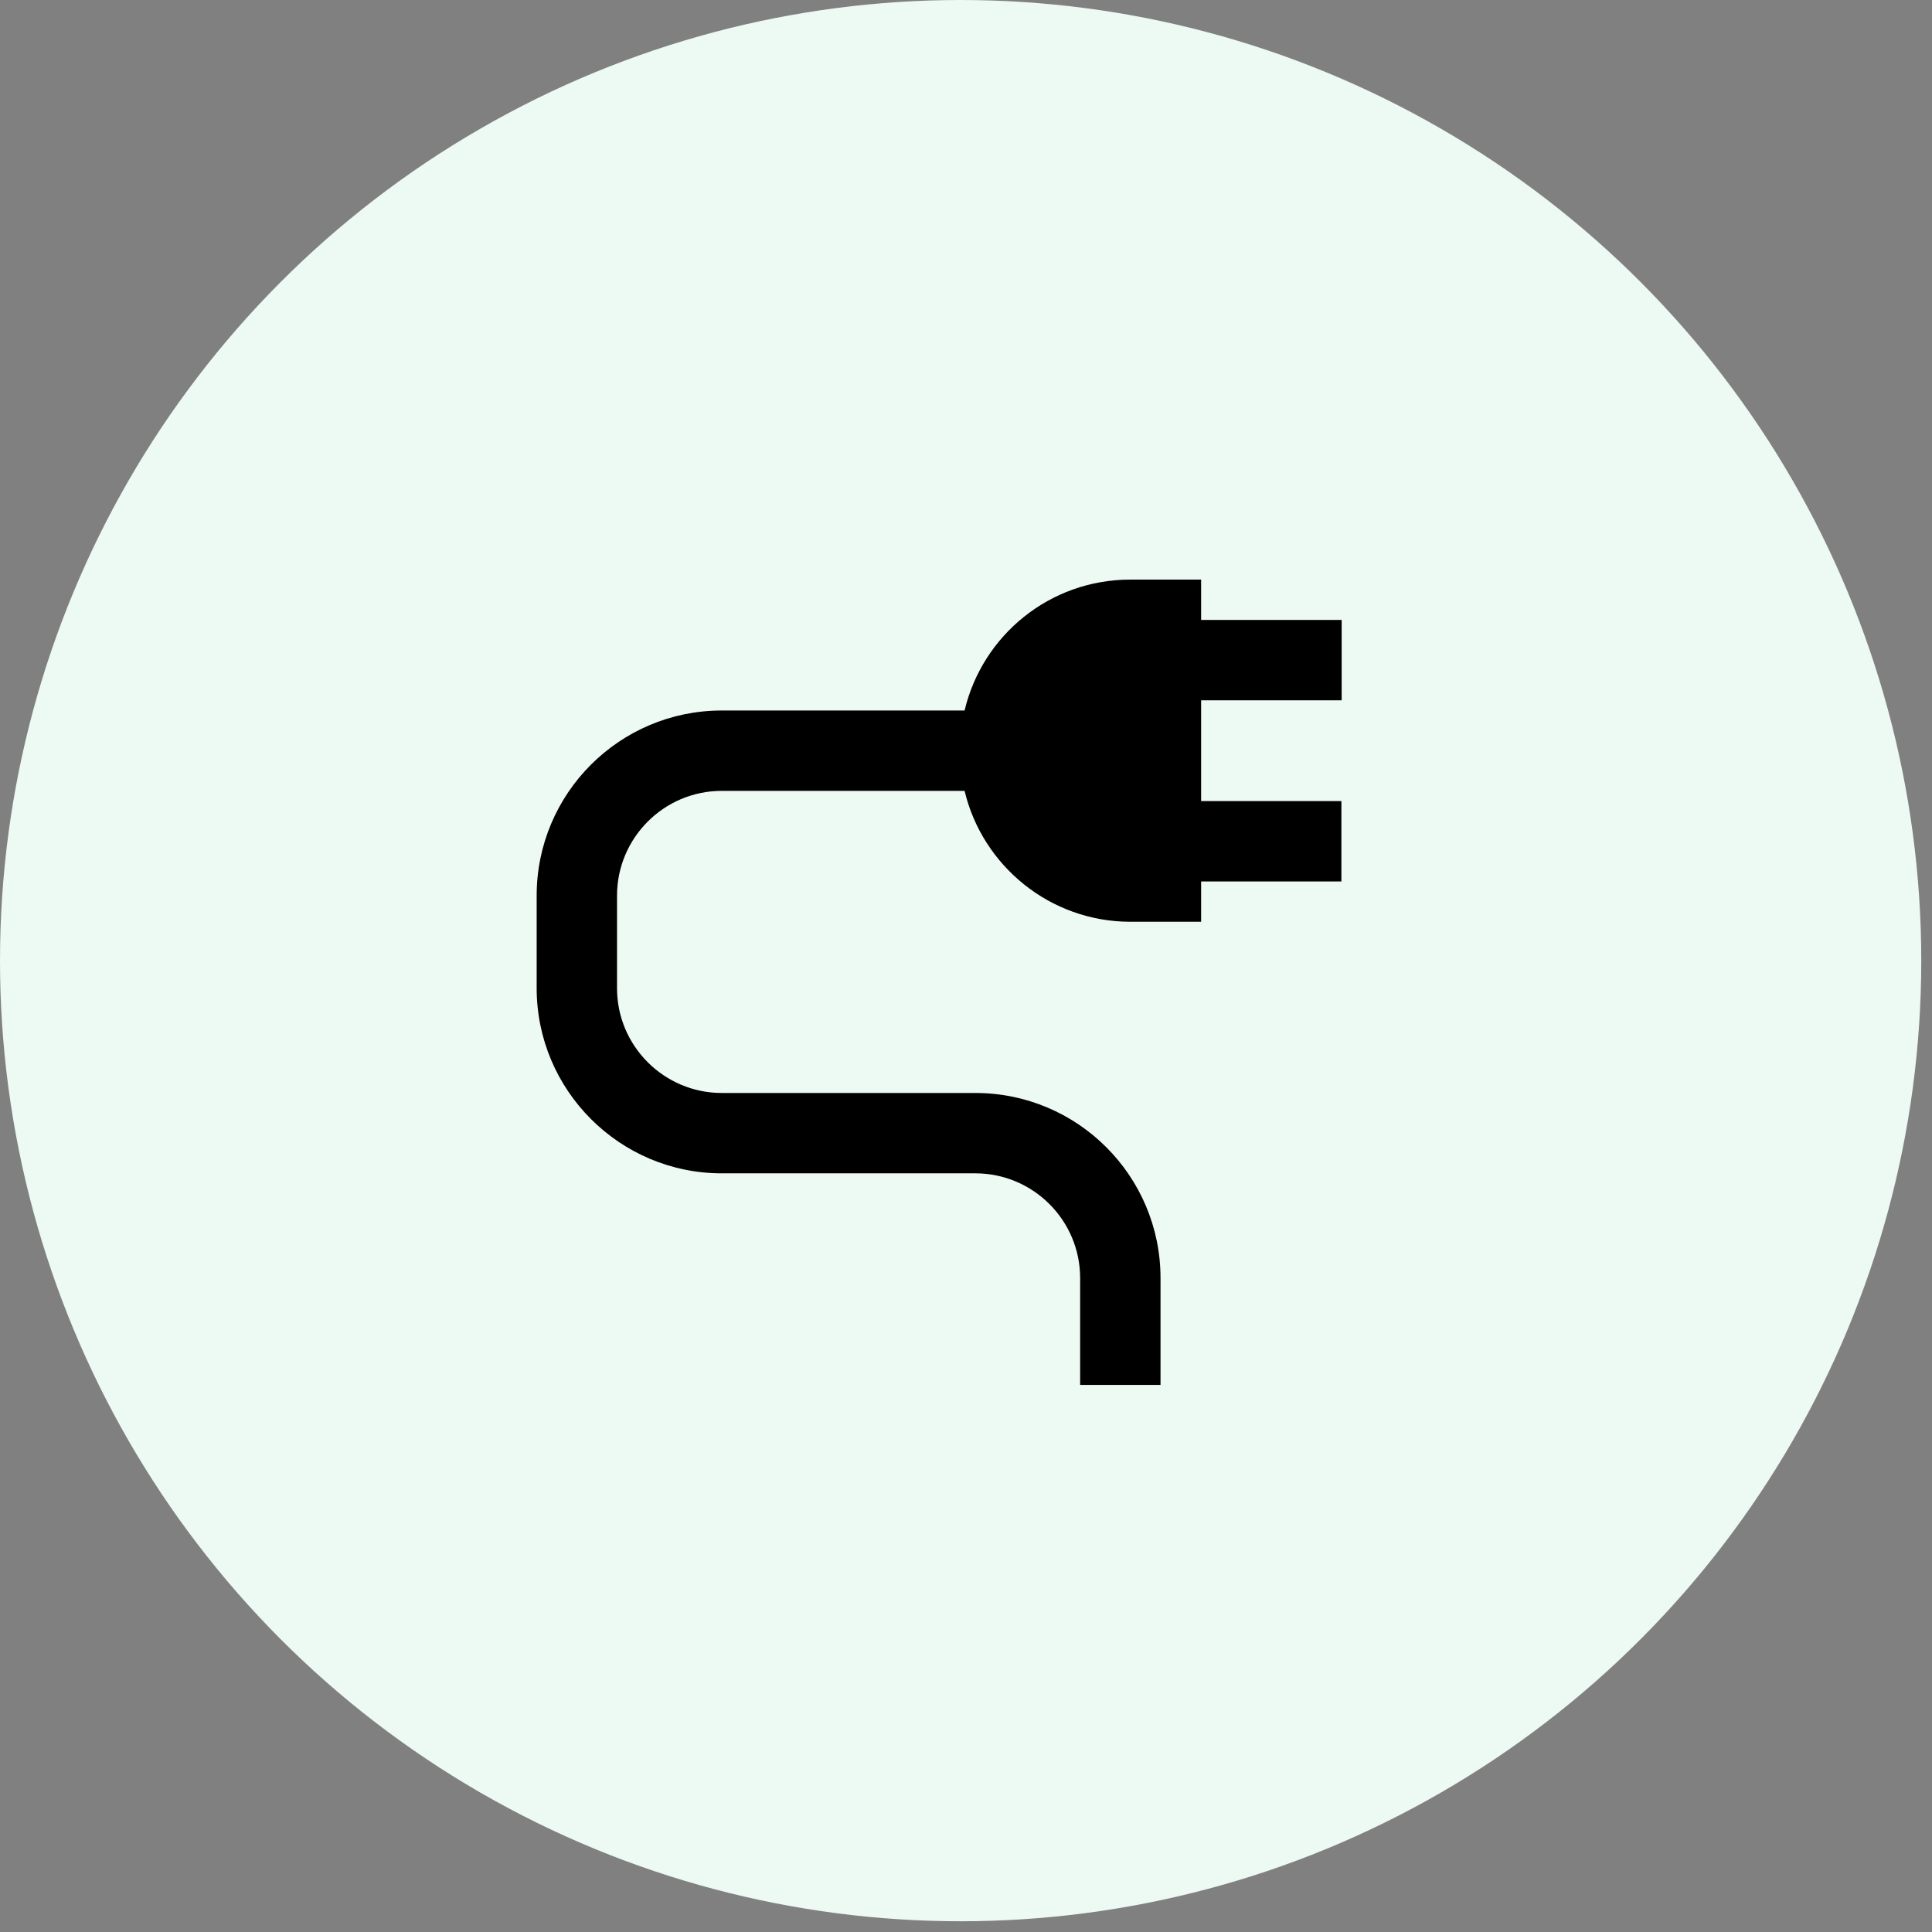 <?xml version="1.0" encoding="UTF-8" standalone="no"?>
<svg xmlns="http://www.w3.org/2000/svg" xmlns:serif="http://www.serif.com/" xmlns:xlink="http://www.w3.org/1999/xlink" height="135" style="fill-rule:evenodd;clip-rule:evenodd;stroke-linejoin:round;stroke-miterlimit:2;" version="1.1" viewBox="0 0 135.0 135.0" width="135" xml:space="preserve">
    <rect x="0" y="0" width="135.0" height="135.0" fill="#808080" stroke="none"/>
    <circle cx="67.125" cy="67.125" r="67.125" style="fill:rgb(237,249,243);"/>
    <g>
        <path d="M93.75,48.933L93.75,43.317L83.929,43.317L83.929,40.5L78.988,40.5C73.353,40.5 68.65,44.389 67.401,49.647L50.437,49.647C43.294,49.647 37.5,55.44 37.5,62.583L37.5,69.052C37.5,76.175 43.294,81.988 50.437,81.988L68.155,81.988C72.182,81.988 75.476,85.262 75.476,89.309L75.476,96.77L81.092,96.77L81.092,89.309C81.092,82.167 75.298,76.373 68.155,76.373L50.437,76.373C46.409,76.373 43.115,73.099 43.115,69.052L43.115,62.583C43.115,58.556 46.389,55.262 50.437,55.262L67.401,55.262C68.65,60.5 73.373,64.409 78.988,64.409L83.929,64.409L83.929,61.591L93.731,61.591L93.731,55.976L83.929,55.976L83.929,48.933L93.75,48.933Z" style="fill-rule:nonzero;"/>
    </g>
</svg>
